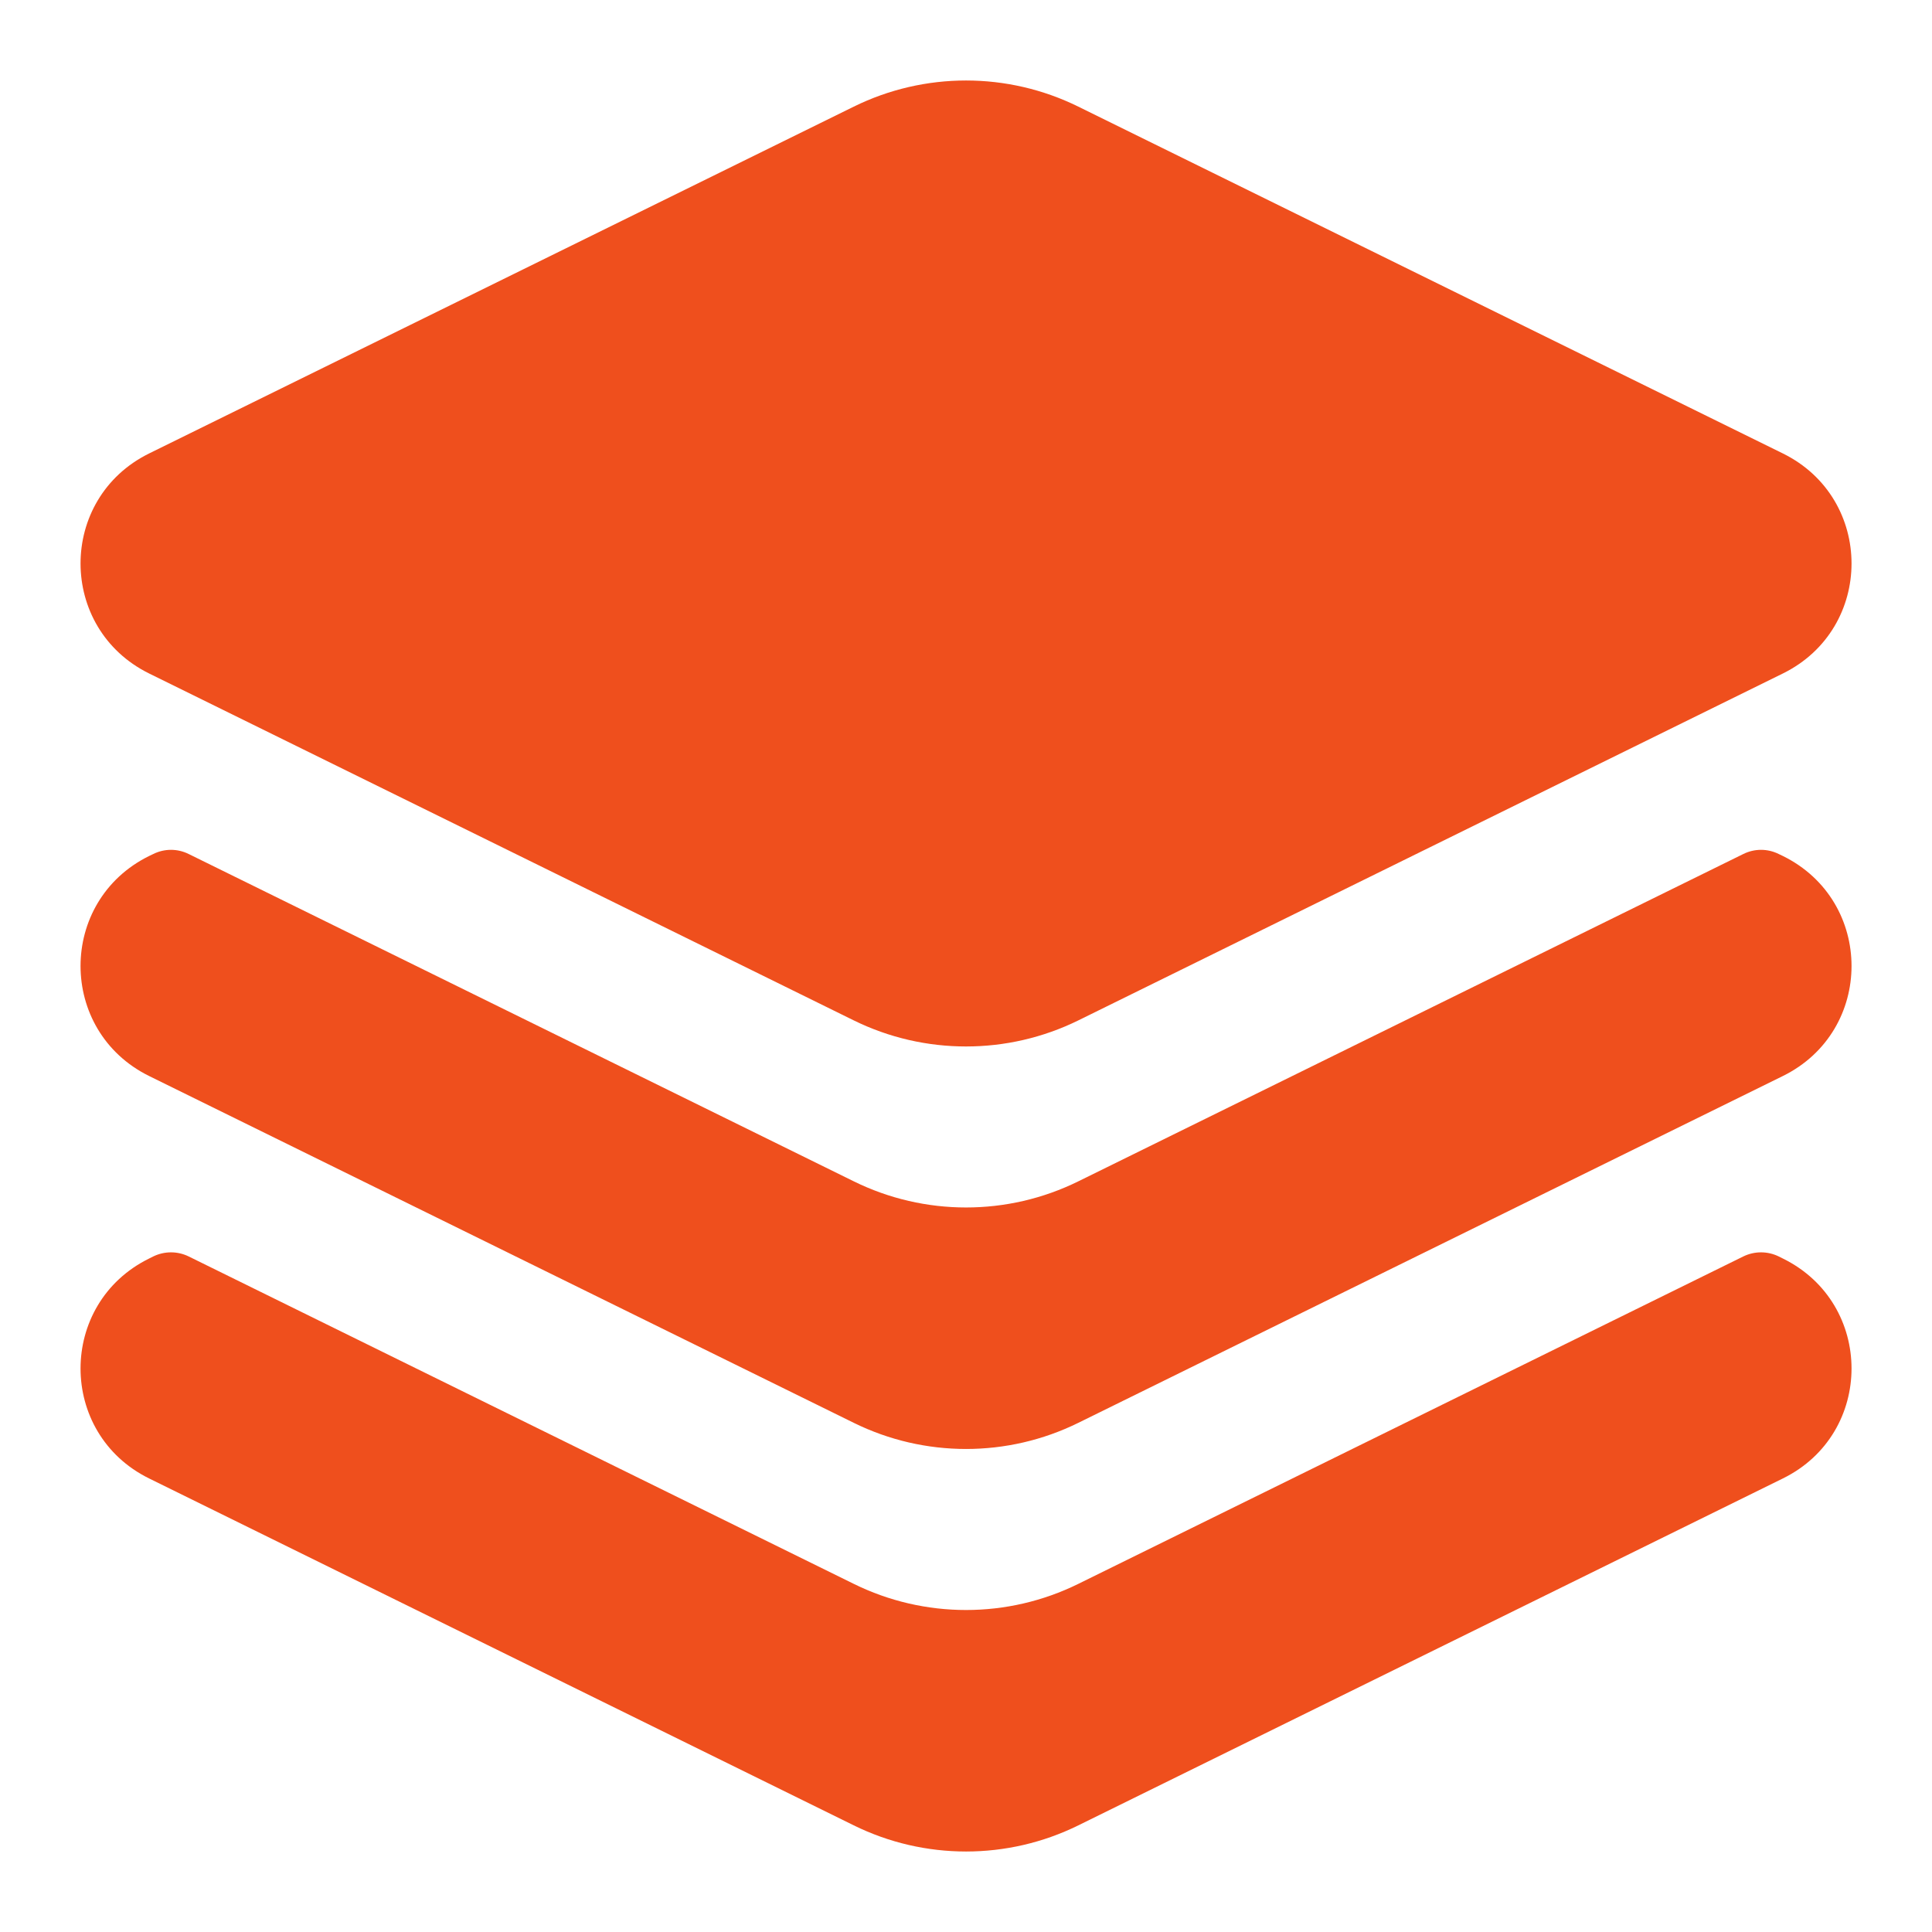 <svg width="20" height="20" viewBox="0 0 20 20" fill="none" xmlns="http://www.w3.org/2000/svg">
    <g id="icon/navbar/courses" clip-path="url(#clip0_260_6439)">
        <path id="Vector" fill-rule="evenodd" clip-rule="evenodd" d="M11.163 1.104C10.431 0.743 9.57 0.743 8.838 1.104L1.544 4.694C0.597 5.161 0.597 6.505 1.544 6.972L8.838 10.563C9.57 10.923 10.431 10.923 11.163 10.563L18.456 6.972C19.404 6.505 19.404 5.161 18.456 4.694L11.163 1.104ZM1.586 8.841C1.702 8.783 1.838 8.783 1.954 8.841L8.838 12.229C9.57 12.59 10.431 12.59 11.163 12.229L18.046 8.841C18.162 8.783 18.298 8.783 18.414 8.841L18.456 8.861C19.404 9.328 19.404 10.672 18.456 11.139L11.163 14.729C10.431 15.09 9.57 15.09 8.838 14.729L1.544 11.139C0.597 10.672 0.597 9.328 1.544 8.861L1.586 8.841ZM1.954 13.007C1.838 12.95 1.702 12.95 1.586 13.007L1.544 13.028C0.597 13.494 0.597 14.839 1.544 15.305L8.838 18.896C9.57 19.257 10.431 19.257 11.163 18.896L18.456 15.305C19.404 14.839 19.404 13.494 18.456 13.028L18.414 13.007C18.298 12.95 18.162 12.95 18.046 13.007L11.163 16.396C10.431 16.757 9.57 16.757 8.838 16.396L1.954 13.007Z" fill="#EF4F1D"/>
    </g>
    <defs>
        <clipPath id="clip0_260_6439">
            <rect width="20" height="20" fill="white"/>
        </clipPath>
    </defs>
</svg>